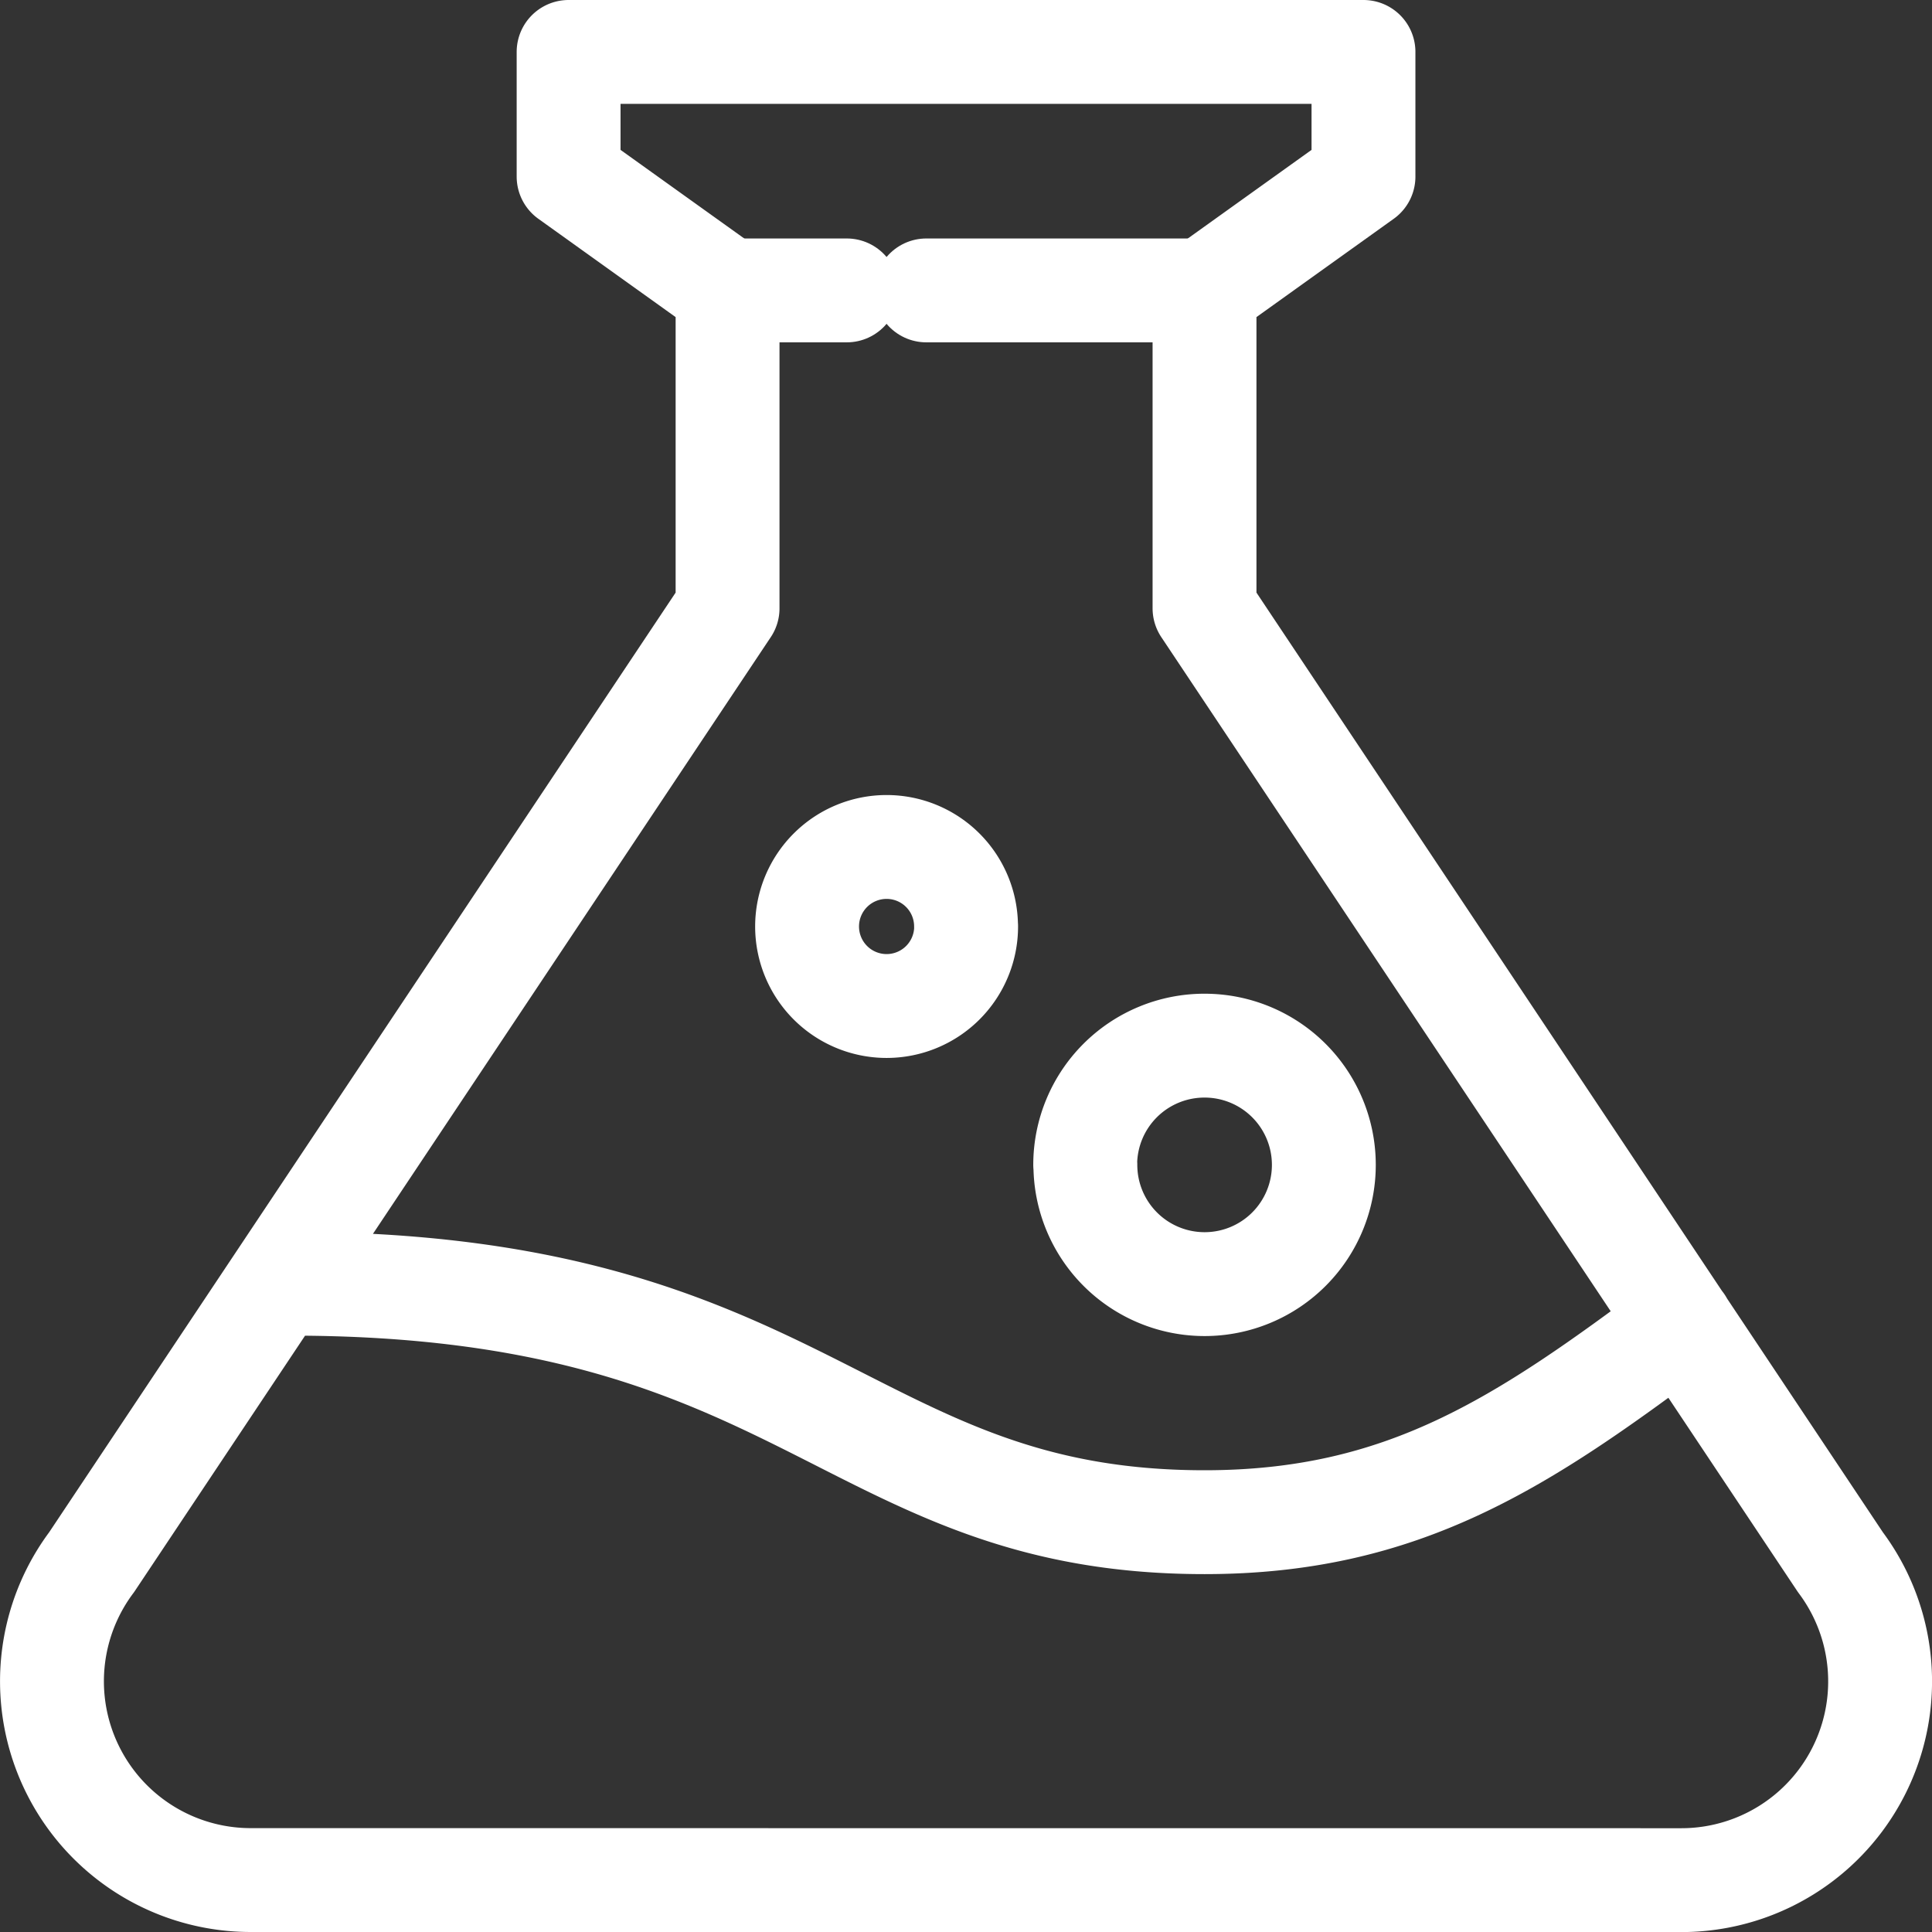 <svg xmlns="http://www.w3.org/2000/svg" width="23.251" height="23.252" viewBox="0 0 23.251 23.252">
  <rect x="0" y="0" width="23.251" height="23.252" fill="#333333" stroke="none"/>
  <g id="icon-inventory" transform="translate(0.625 0.625)">
    <path id="Path_3842" data-name="Path 3842" d="M20.263,22.654a2.392,2.392,0,0,0,1.913-3.826L14.523,7.348V3.522l1.913-1.37V.652H6.87v1.5l1.913,1.37V7.348L1.13,18.827a2.392,2.392,0,0,0,1.913,3.826Zm0-6.7c-1.914,1.435-3.348,2.392-5.74,2.392-4.3,0-4.784-2.87-11-2.87m8.131-4.3a.957.957,0,1,1-.956-.956A.956.956,0,0,1,11.653,11.175Zm1.435,2.87a1.435,1.435,0,1,0,1.435-1.435A1.435,1.435,0,0,0,13.087,14.045Z" transform="translate(-0.652 -0.652)" fill="none" stroke="#fff" stroke-linecap="round" stroke-linejoin="round" stroke-width="1.25"/>
    <g id="Group_12640" data-name="Group 12640" transform="translate(8.131 2.87)">
      <line id="Line_72" data-name="Line 72" x1="3.348" transform="translate(2.392)" fill="none" stroke="#fff" stroke-linecap="round" stroke-linejoin="round" stroke-width="1.25"/>
      <line id="Line_73" data-name="Line 73" x1="1.435" fill="none" stroke="#fff" stroke-linecap="round" stroke-linejoin="round" stroke-width="1.25"/>
    </g>
  </g>
</svg>

